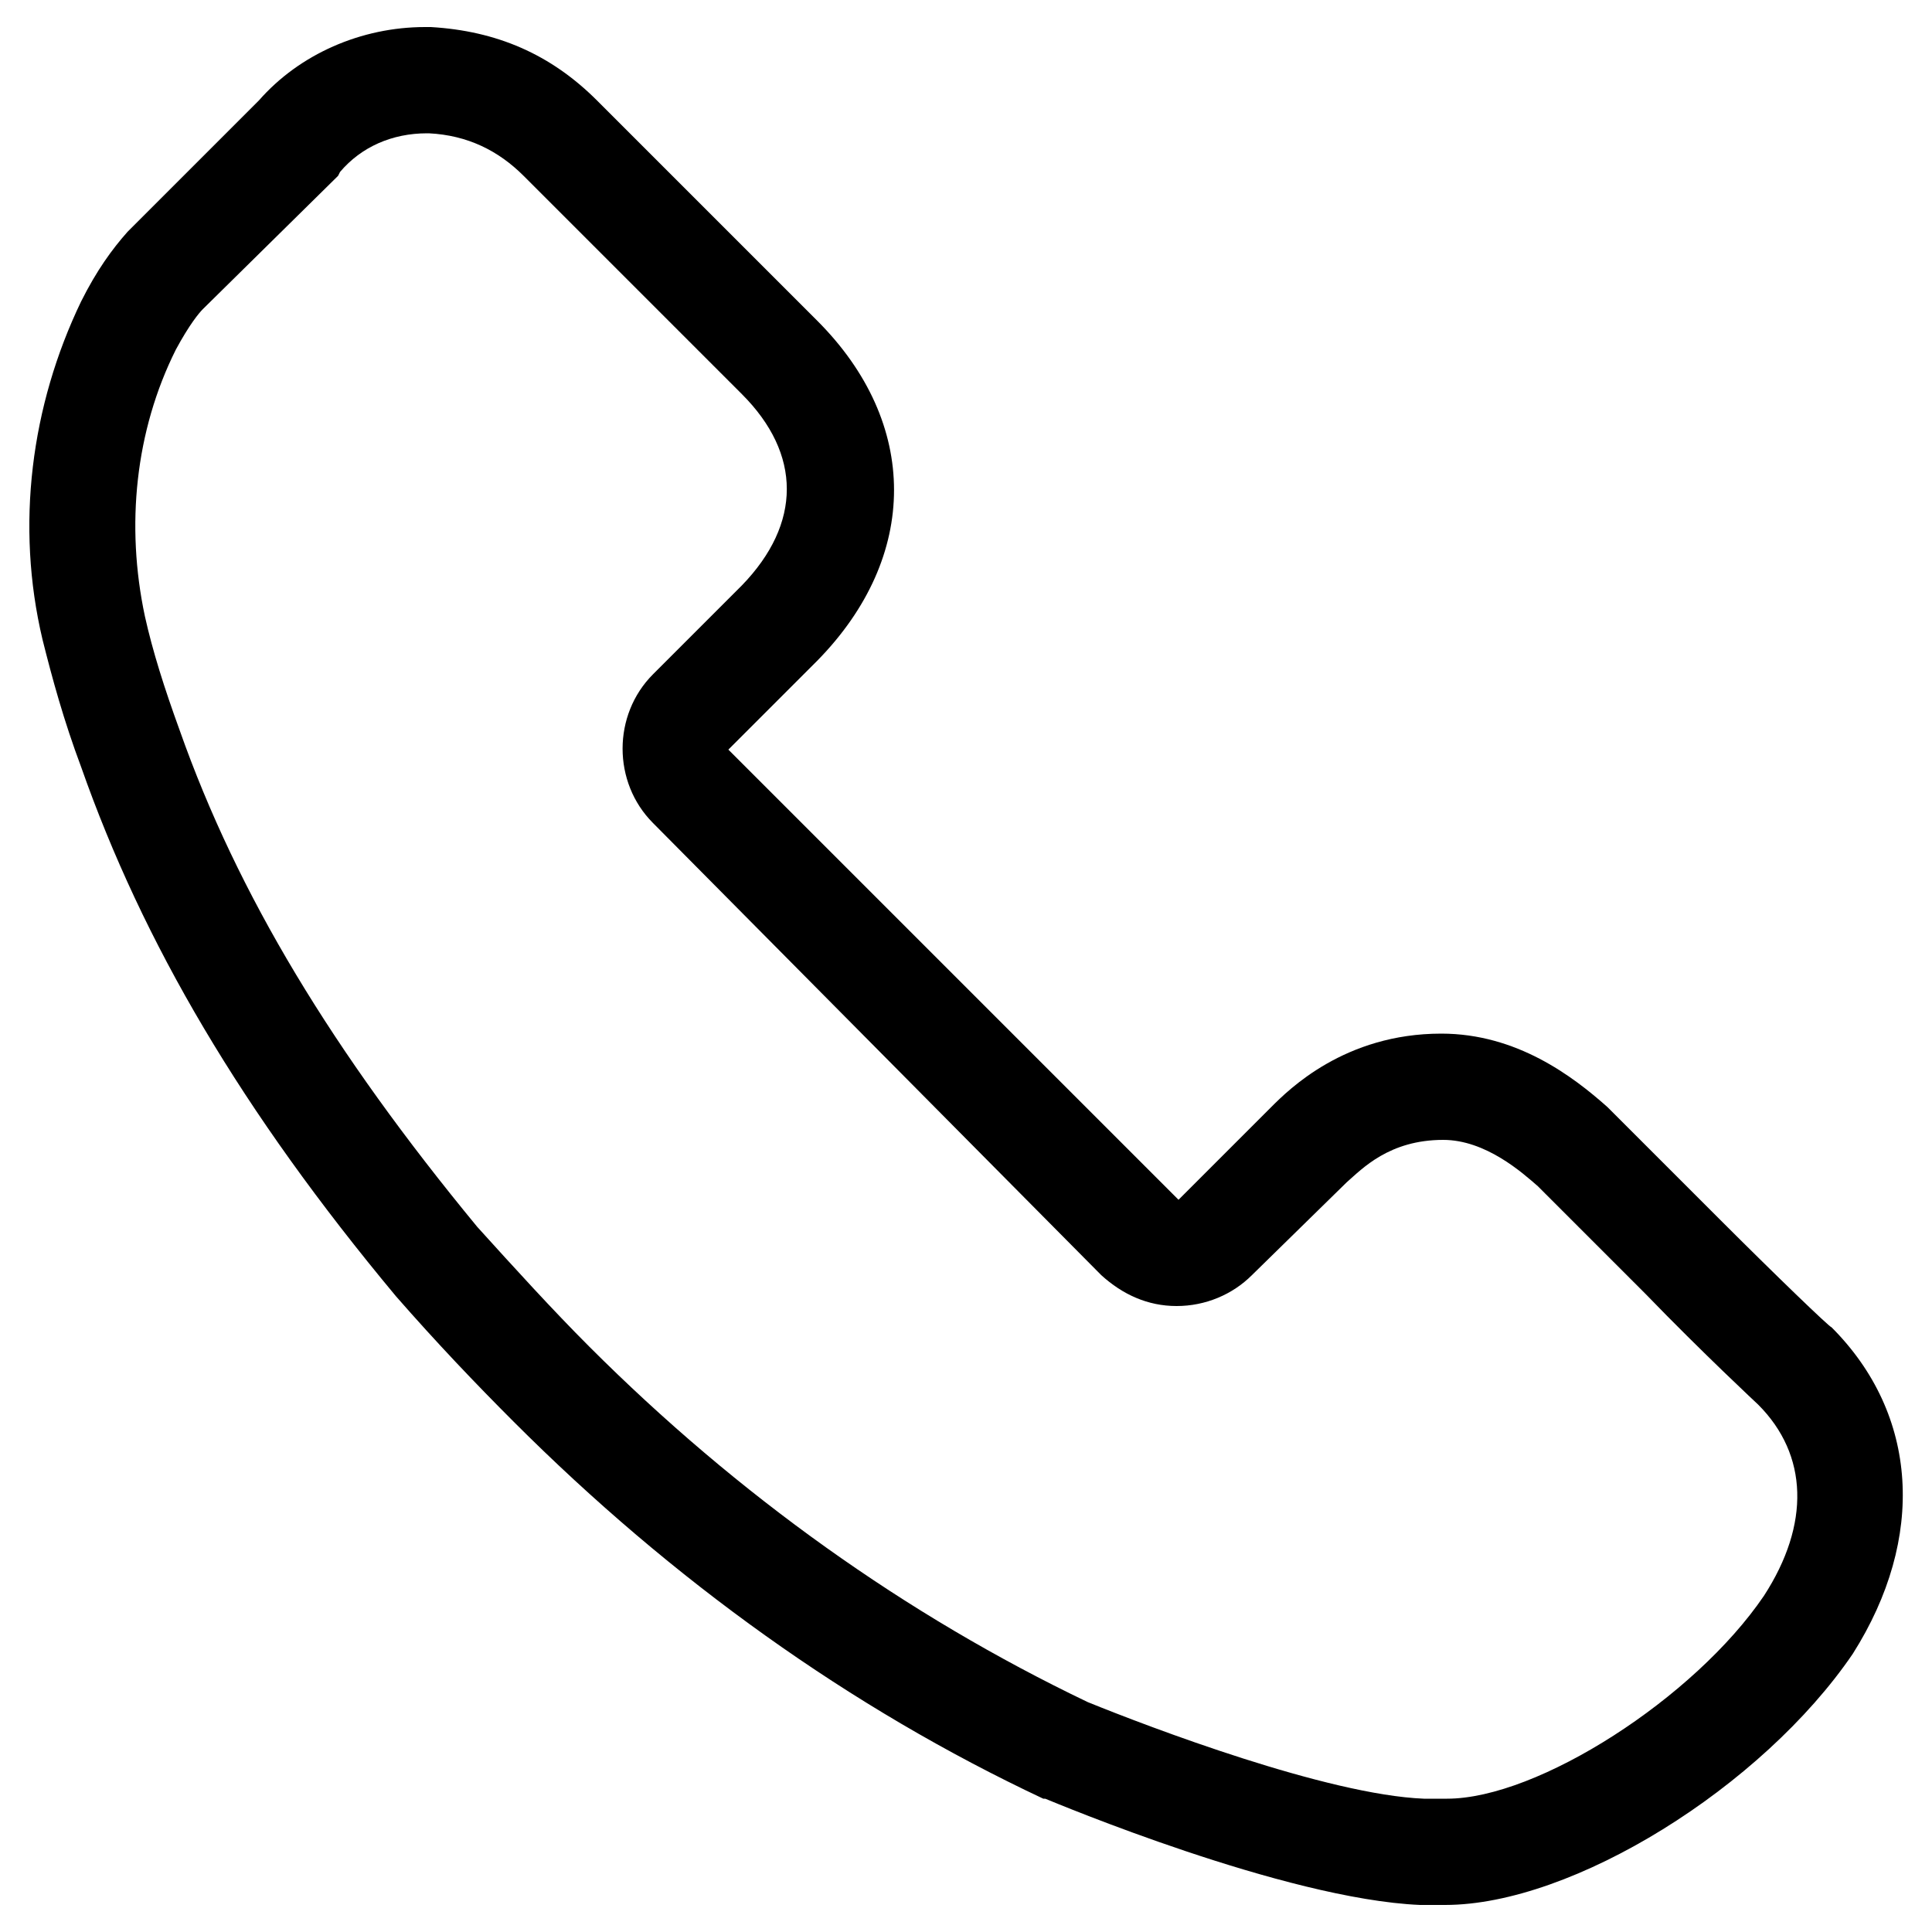 <?xml version="1.0" encoding="UTF-8"?> <!-- Generator: Adobe Illustrator 21.0.2, SVG Export Plug-In . SVG Version: 6.00 Build 0) --> <svg xmlns="http://www.w3.org/2000/svg" xmlns:xlink="http://www.w3.org/1999/xlink" version="1.1" id="Layer_2_1_" x="0px" y="0px" viewBox="0 0 100 100" style="enable-background:new 0 0 100 100;" xml:space="preserve"> <g> <path d="M74.8,98.6h-1.3c-7-0.3-18.9-5.3-19.4-5.5H54c-10-4.7-19.2-11.3-27.4-19.5c-2-2-4-4.1-6.1-6.5c-8-9.6-13.1-18.3-16.3-27.4 c-0.9-2.4-1.5-4.6-2-6.6c-1.4-5.9-0.6-12.1,2-17.5C5,14,5.8,12.9,6.6,12l6.8-6.8c2.1-2.4,5.3-3.8,8.6-3.8h0.3 c3.4,0.2,6.2,1.4,8.6,3.8l11.4,11.4c5.3,5.3,5.3,12.2,0,17.6l-4.6,4.6L61,62.1l4.8-4.8c0.9-0.9,3.8-3.8,8.8-3.8 c3.9,0,6.8,2.2,8.6,3.8l0.1,0.1l5.7,5.7c2.9,2.9,5.7,5.6,5.8,5.6c4.5,4.5,4.9,10.9,1.1,16.9C91.2,92.5,81.4,98.6,74.8,98.6z M73.7,93.1h1.2c4.7,0,12.8-5.2,16.4-10.5c2.4-3.7,2.3-7.3-0.3-9.9l0,0c0,0-2.9-2.7-5.8-5.7l-5.6-5.6c-0.8-0.7-2.7-2.4-4.9-2.4 c-2.8,0-4.2,1.5-5,2.2L64.8,66c-1,1-2.4,1.6-3.9,1.6l0,0c-1.5,0-2.8-0.6-3.9-1.6L33.8,42.6c-2.1-2.1-2.1-5.6,0-7.7l4.6-4.6 c3.1-3.2,3.1-6.8,0-9.9L27.1,9.1c-1.3-1.3-2.9-2.1-4.9-2.2h-0.1c-1.8,0-3.4,0.7-4.5,2l-0.1,0.2l-7,6.9c-0.2,0.2-0.7,0.8-1.4,2.1 C7,22.3,6.5,27.2,7.5,31.9c0.4,1.8,1,3.7,1.8,5.9c3,8.5,7.9,16.6,15.4,25.7c1.9,2.1,3.9,4.3,5.8,6.2c7.7,7.7,16.4,13.9,25.8,18.4 C59.5,89.4,68.7,92.9,73.7,93.1z"></path> </g> </svg> 